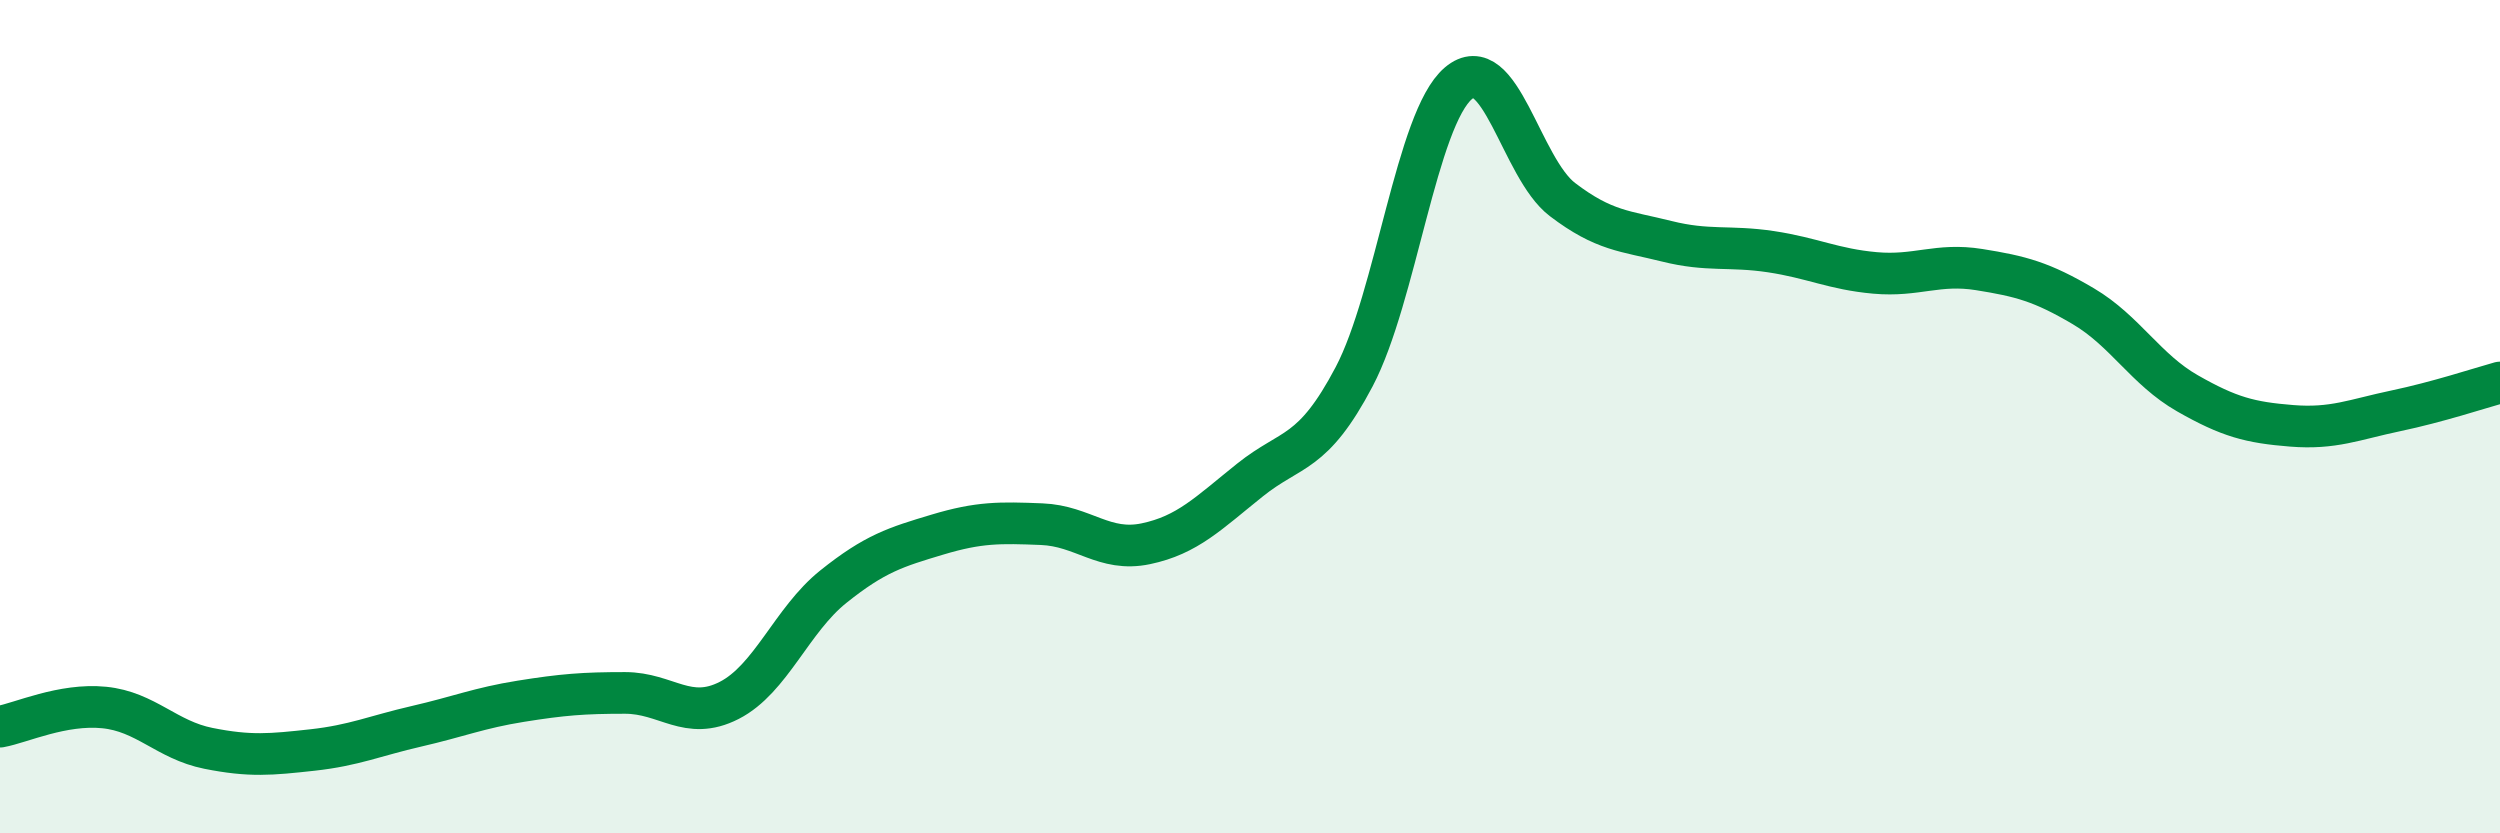 
    <svg width="60" height="20" viewBox="0 0 60 20" xmlns="http://www.w3.org/2000/svg">
      <path
        d="M 0,17.44 C 0.5,17.35 1.5,16.88 2.5,16.98 C 3.5,17.08 4,17.76 5,17.96 C 6,18.16 6.5,18.11 7.5,18 C 8.5,17.89 9,17.66 10,17.43 C 11,17.2 11.5,16.99 12.5,16.83 C 13.5,16.67 14,16.63 15,16.63 C 16,16.63 16.5,17.32 17.5,16.81 C 18.5,16.3 19,14.88 20,14.08 C 21,13.28 21.5,13.13 22.5,12.83 C 23.5,12.53 24,12.54 25,12.58 C 26,12.62 26.5,13.26 27.5,13.05 C 28.5,12.84 29,12.32 30,11.52 C 31,10.72 31.5,10.94 32.5,9.04 C 33.5,7.14 34,2.85 35,2 C 36,1.15 36.5,4.03 37.5,4.79 C 38.5,5.55 39,5.54 40,5.79 C 41,6.04 41.5,5.89 42.5,6.04 C 43.5,6.19 44,6.46 45,6.55 C 46,6.64 46.5,6.31 47.5,6.47 C 48.5,6.63 49,6.76 50,7.35 C 51,7.94 51.5,8.87 52.5,9.44 C 53.5,10.01 54,10.14 55,10.22 C 56,10.3 56.5,10.07 57.5,9.86 C 58.5,9.65 59.5,9.32 60,9.18L60 20L0 20Z"
        fill="#008740"
        opacity="0.1"
        stroke-linecap="round"
        stroke-linejoin="round"
      />
      <path
        d="M 0,17.44 C 0.5,17.35 1.5,16.88 2.5,16.98 C 3.5,17.08 4,17.76 5,17.96 C 6,18.16 6.5,18.11 7.5,18 C 8.5,17.89 9,17.66 10,17.43 C 11,17.2 11.5,16.99 12.5,16.83 C 13.5,16.67 14,16.63 15,16.63 C 16,16.63 16.5,17.32 17.5,16.81 C 18.5,16.3 19,14.88 20,14.08 C 21,13.28 21.5,13.13 22.5,12.83 C 23.5,12.53 24,12.54 25,12.58 C 26,12.62 26.5,13.26 27.5,13.05 C 28.5,12.84 29,12.32 30,11.52 C 31,10.72 31.5,10.94 32.5,9.04 C 33.5,7.14 34,2.85 35,2 C 36,1.15 36.5,4.03 37.5,4.79 C 38.5,5.55 39,5.54 40,5.79 C 41,6.04 41.5,5.89 42.5,6.04 C 43.5,6.19 44,6.46 45,6.55 C 46,6.64 46.5,6.31 47.5,6.47 C 48.5,6.63 49,6.76 50,7.35 C 51,7.94 51.5,8.87 52.5,9.44 C 53.5,10.01 54,10.14 55,10.22 C 56,10.3 56.5,10.07 57.5,9.86 C 58.5,9.65 59.5,9.32 60,9.18"
        stroke="#008740"
        stroke-width="1"
        fill="none"
        stroke-linecap="round"
        stroke-linejoin="round"
      />
    </svg>
  